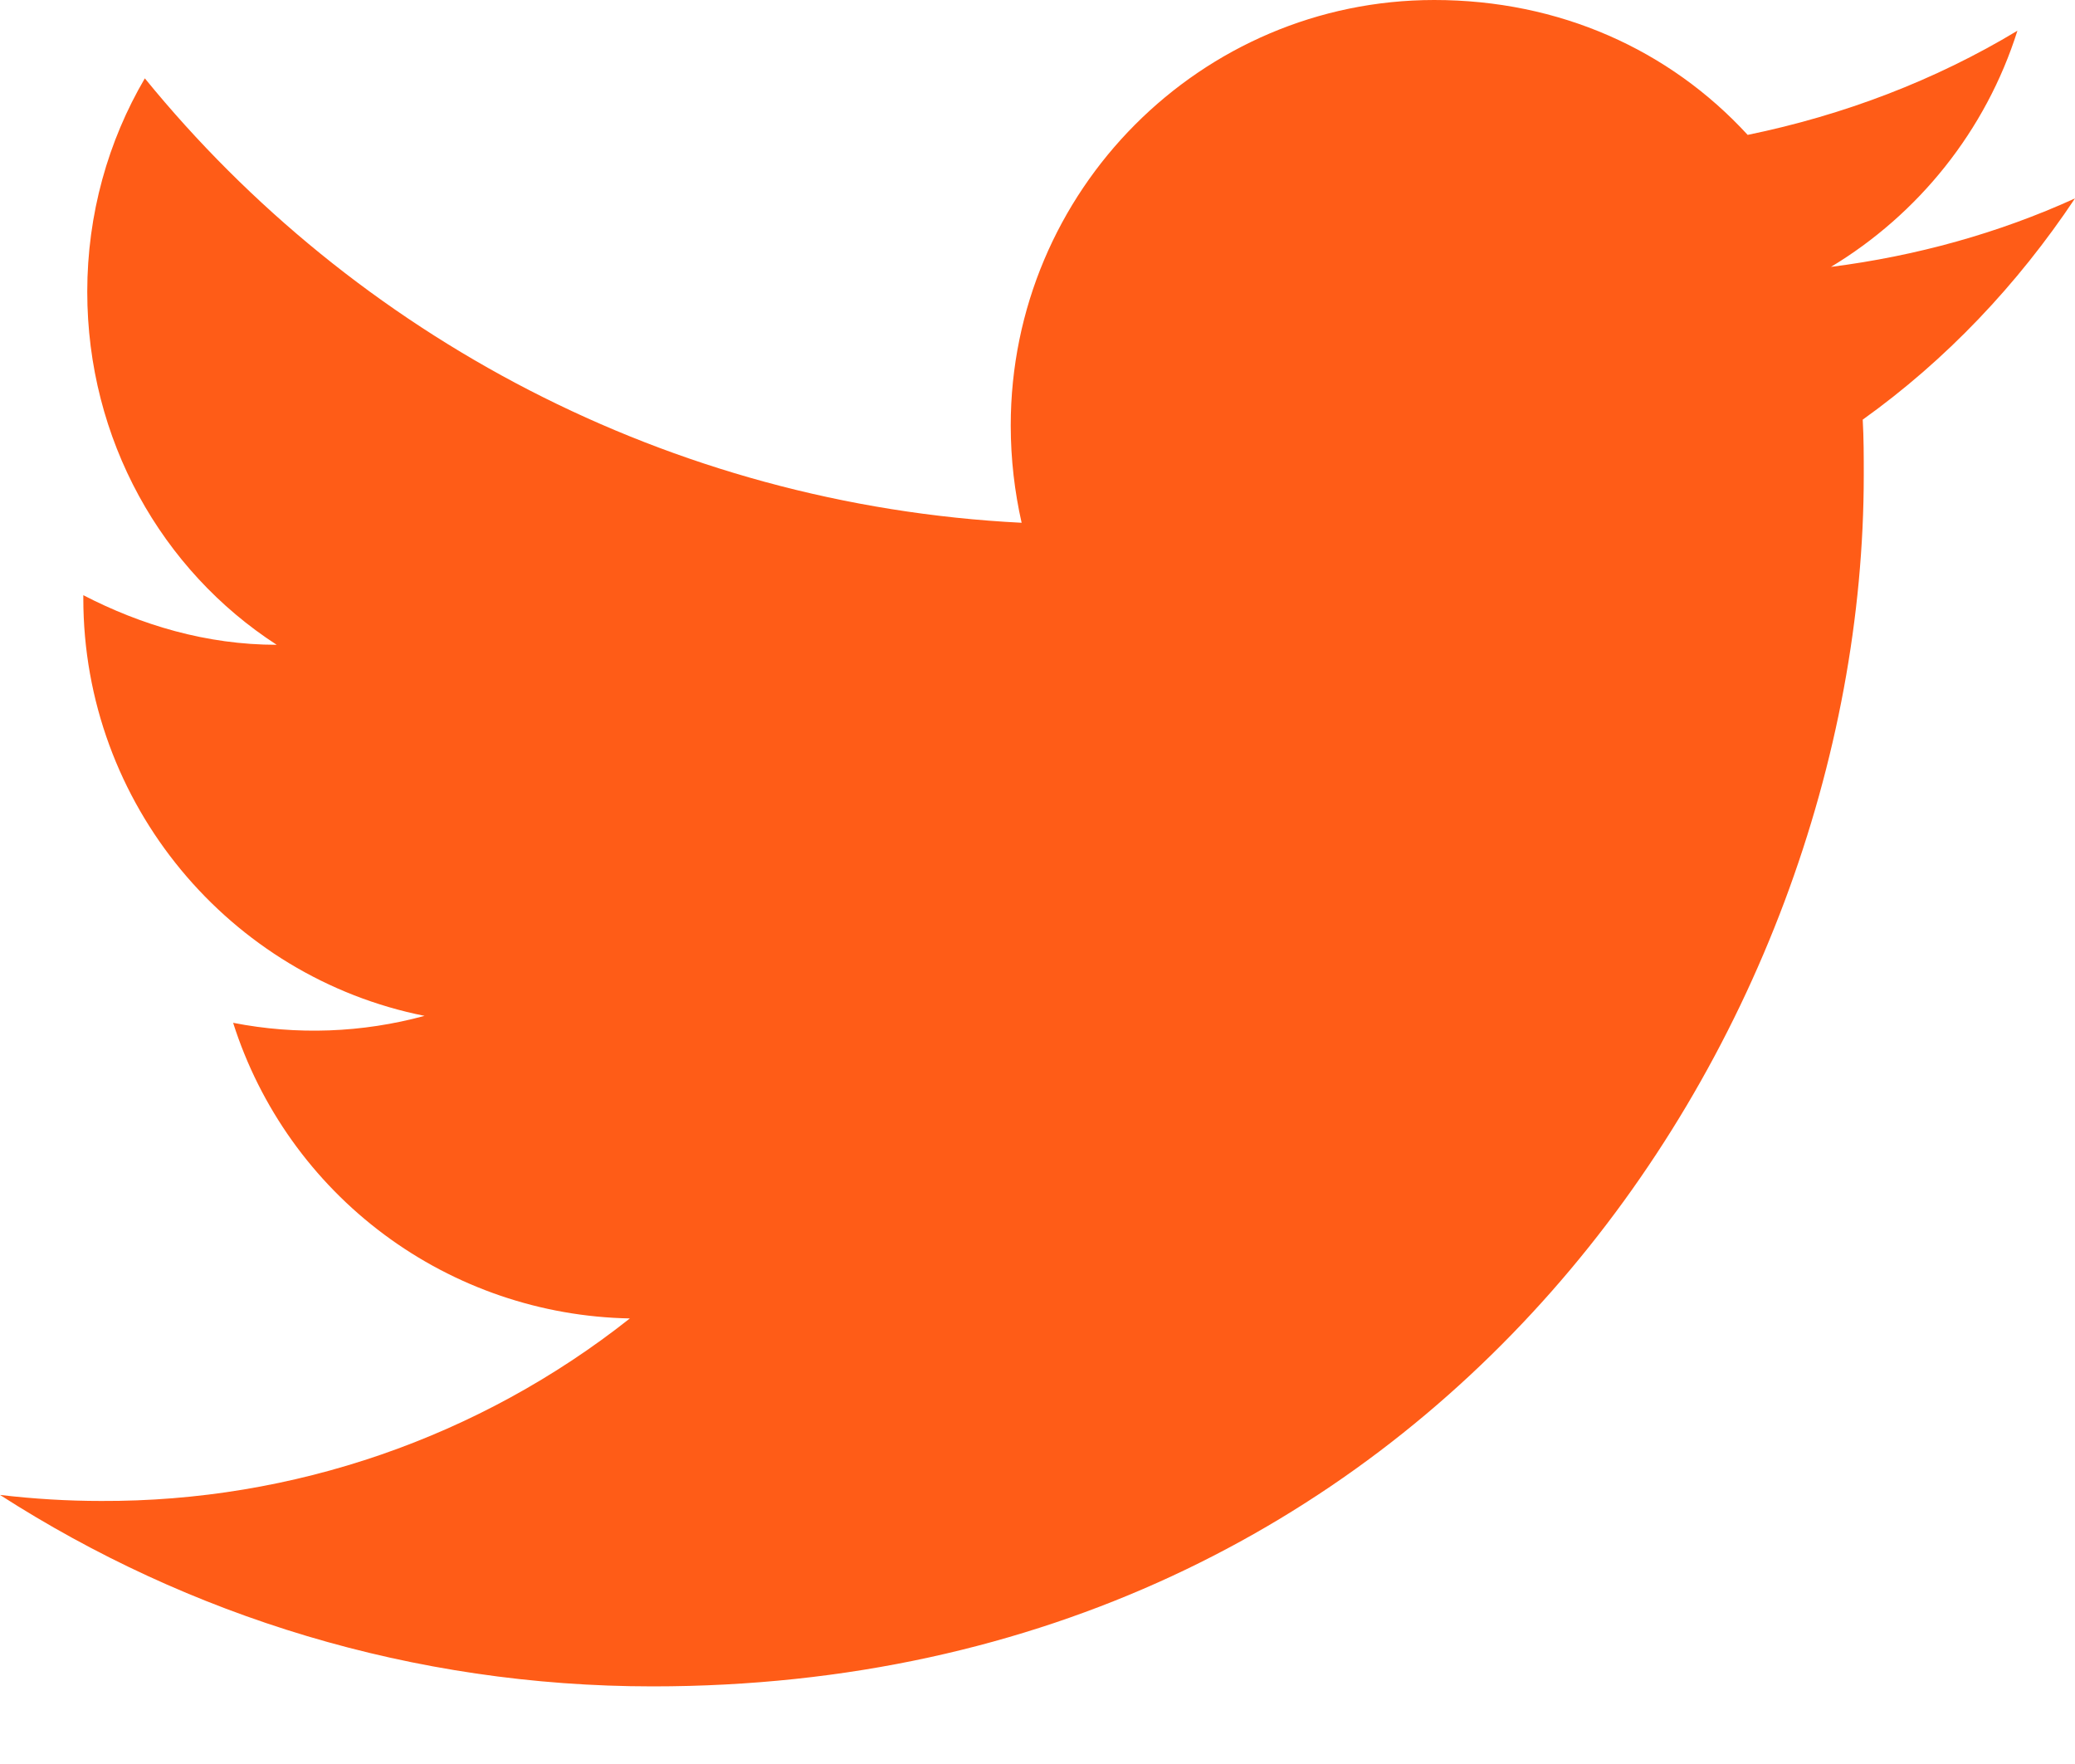 <?xml version="1.0" encoding="UTF-8"?> <svg xmlns="http://www.w3.org/2000/svg" width="20" height="17" viewBox="0 0 20 17" fill="none"> <path d="M20 1.912C19.264 2.247 18.47 2.467 17.648 2.572C18.489 2.065 19.14 1.262 19.445 0.296C18.652 0.774 17.773 1.109 16.845 1.3C16.09 0.478 15.029 0 13.824 0C11.577 0 9.742 1.836 9.742 4.101C9.742 4.426 9.78 4.742 9.847 5.038C6.444 4.866 3.413 3.231 1.396 0.755C1.042 1.358 0.841 2.065 0.841 2.811C0.841 4.235 1.558 5.497 2.667 6.214C1.989 6.214 1.358 6.023 0.803 5.736V5.765C0.803 7.753 2.218 9.417 4.092 9.79C3.49 9.954 2.859 9.977 2.247 9.857C2.506 10.672 3.015 11.385 3.701 11.896C4.387 12.407 5.216 12.69 6.071 12.706C4.621 13.853 2.824 14.473 0.975 14.465C0.65 14.465 0.325 14.445 0 14.407C1.816 15.574 3.977 16.252 6.291 16.252C13.824 16.252 17.964 10 17.964 4.579C17.964 4.398 17.964 4.226 17.954 4.044C18.757 3.47 19.445 2.744 20 1.912Z" fill="#FF5C17"></path> </svg> 